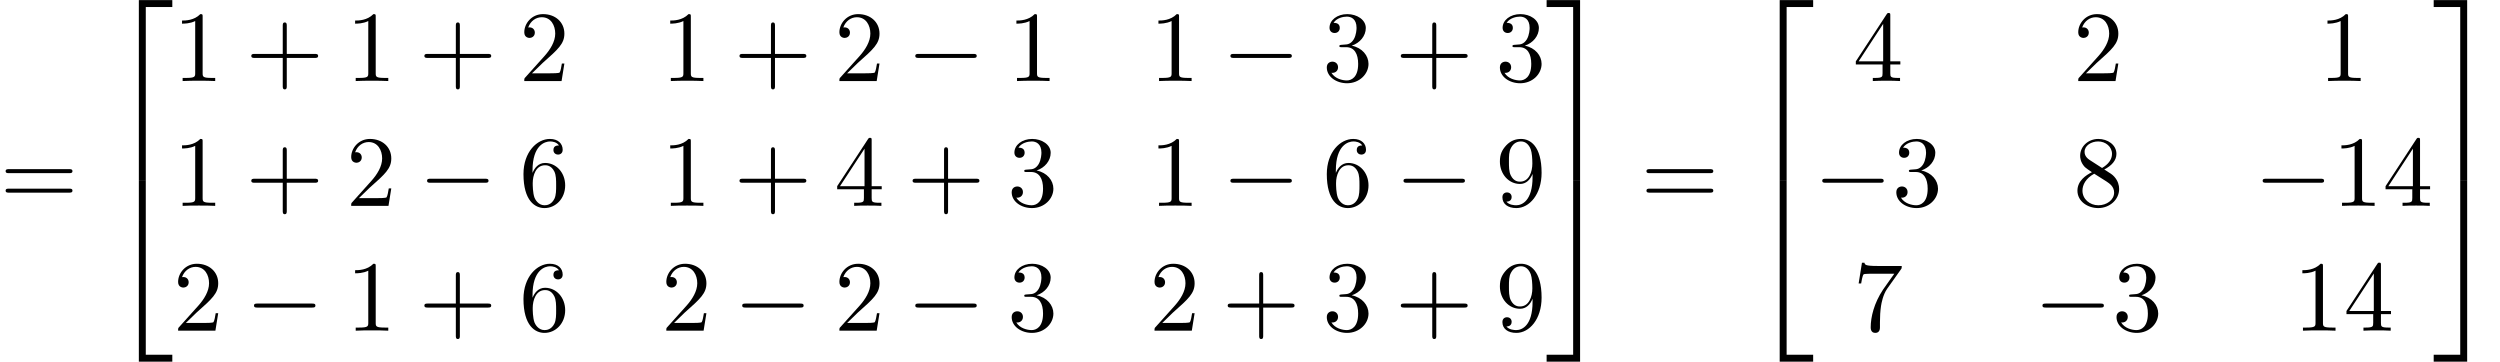 <?xml version='1.0' encoding='UTF-8'?>
<!-- This file was generated by dvisvgm 2.13.3 -->
<svg version='1.1' xmlns='http://www.w3.org/2000/svg' xmlns:xlink='http://www.w3.org/1999/xlink' width='271.365pt' height='39.273pt' viewBox='70.735 58.471 271.365 39.273'>
<defs>
<path id='g1-0' d='M7.189-2.509C7.375-2.509 7.571-2.509 7.571-2.727S7.375-2.945 7.189-2.945H1.287C1.102-2.945 .905-2.945 .905-2.727S1.102-2.509 1.287-2.509H7.189Z'/>
<path id='g2-43' d='M4.462-2.509H7.505C7.658-2.509 7.865-2.509 7.865-2.727S7.658-2.945 7.505-2.945H4.462V-6C4.462-6.153 4.462-6.36 4.244-6.36S4.025-6.153 4.025-6V-2.945H.971C.818-2.945 .611-2.945 .611-2.727S.818-2.509 .971-2.509H4.025V.545C4.025 .698 4.025 .905 4.244 .905S4.462 .698 4.462 .545V-2.509Z'/>
<path id='g2-49' d='M3.207-6.982C3.207-7.244 3.207-7.265 2.956-7.265C2.28-6.567 1.32-6.567 .971-6.567V-6.229C1.189-6.229 1.833-6.229 2.4-6.513V-.862C2.4-.469 2.367-.338 1.385-.338H1.036V0C1.418-.033 2.367-.033 2.804-.033S4.189-.033 4.571 0V-.338H4.222C3.24-.338 3.207-.458 3.207-.862V-6.982Z'/>
<path id='g2-50' d='M1.385-.84L2.542-1.964C4.244-3.469 4.898-4.058 4.898-5.149C4.898-6.393 3.916-7.265 2.585-7.265C1.353-7.265 .545-6.262 .545-5.291C.545-4.68 1.091-4.68 1.124-4.68C1.309-4.68 1.691-4.811 1.691-5.258C1.691-5.542 1.495-5.825 1.113-5.825C1.025-5.825 1.004-5.825 .971-5.815C1.222-6.524 1.811-6.927 2.444-6.927C3.436-6.927 3.905-6.044 3.905-5.149C3.905-4.276 3.36-3.415 2.76-2.738L.665-.404C.545-.284 .545-.262 .545 0H4.593L4.898-1.898H4.625C4.571-1.571 4.495-1.091 4.385-.927C4.309-.84 3.589-.84 3.349-.84H1.385Z'/>
<path id='g2-51' d='M3.164-3.84C4.058-4.135 4.691-4.898 4.691-5.76C4.691-6.655 3.731-7.265 2.684-7.265C1.582-7.265 .753-6.611 .753-5.782C.753-5.422 .993-5.215 1.309-5.215C1.647-5.215 1.865-5.455 1.865-5.771C1.865-6.316 1.353-6.316 1.189-6.316C1.527-6.851 2.247-6.993 2.64-6.993C3.087-6.993 3.687-6.753 3.687-5.771C3.687-5.64 3.665-5.007 3.382-4.527C3.055-4.004 2.684-3.971 2.411-3.96C2.324-3.949 2.062-3.927 1.985-3.927C1.898-3.916 1.822-3.905 1.822-3.796C1.822-3.676 1.898-3.676 2.084-3.676H2.564C3.458-3.676 3.862-2.935 3.862-1.865C3.862-.382 3.109-.065 2.629-.065C2.16-.065 1.342-.251 .96-.895C1.342-.84 1.68-1.08 1.68-1.495C1.68-1.887 1.385-2.105 1.069-2.105C.807-2.105 .458-1.953 .458-1.473C.458-.48 1.473 .24 2.662 .24C3.993 .24 4.985-.753 4.985-1.865C4.985-2.76 4.298-3.611 3.164-3.84Z'/>
<path id='g2-52' d='M3.207-1.8V-.851C3.207-.458 3.185-.338 2.378-.338H2.149V0C2.596-.033 3.164-.033 3.622-.033S4.658-.033 5.105 0V-.338H4.876C4.069-.338 4.047-.458 4.047-.851V-1.8H5.138V-2.138H4.047V-7.102C4.047-7.32 4.047-7.385 3.873-7.385C3.775-7.385 3.742-7.385 3.655-7.255L.305-2.138V-1.8H3.207ZM3.273-2.138H.611L3.273-6.207V-2.138Z'/>
<path id='g2-54' d='M1.44-3.578V-3.84C1.44-6.6 2.793-6.993 3.349-6.993C3.611-6.993 4.069-6.927 4.309-6.556C4.145-6.556 3.709-6.556 3.709-6.065C3.709-5.727 3.971-5.564 4.211-5.564C4.385-5.564 4.713-5.662 4.713-6.087C4.713-6.742 4.233-7.265 3.327-7.265C1.931-7.265 .458-5.858 .458-3.447C.458-.535 1.724 .24 2.738 .24C3.949 .24 4.985-.785 4.985-2.225C4.985-3.611 4.015-4.658 2.804-4.658C2.062-4.658 1.658-4.102 1.44-3.578ZM2.738-.065C2.051-.065 1.724-.72 1.658-.884C1.462-1.396 1.462-2.269 1.462-2.465C1.462-3.316 1.811-4.407 2.793-4.407C2.967-4.407 3.469-4.407 3.807-3.731C4.004-3.327 4.004-2.771 4.004-2.236C4.004-1.713 4.004-1.167 3.818-.775C3.491-.12 2.989-.065 2.738-.065Z'/>
<path id='g2-55' d='M5.193-6.644C5.291-6.775 5.291-6.796 5.291-7.025H2.64C1.309-7.025 1.287-7.167 1.244-7.375H.971L.611-5.127H.884C.916-5.302 1.015-5.989 1.156-6.12C1.233-6.185 2.084-6.185 2.225-6.185H4.484C4.364-6.011 3.502-4.822 3.262-4.462C2.28-2.989 1.92-1.473 1.92-.36C1.92-.251 1.92 .24 2.422 .24S2.924-.251 2.924-.36V-.916C2.924-1.516 2.956-2.116 3.044-2.705C3.087-2.956 3.24-3.895 3.72-4.571L5.193-6.644Z'/>
<path id='g2-56' d='M1.778-4.985C1.276-5.313 1.233-5.684 1.233-5.869C1.233-6.535 1.942-6.993 2.716-6.993C3.513-6.993 4.211-6.425 4.211-5.64C4.211-5.018 3.785-4.495 3.131-4.113L1.778-4.985ZM3.371-3.949C4.156-4.353 4.691-4.92 4.691-5.64C4.691-6.644 3.72-7.265 2.727-7.265C1.636-7.265 .753-6.458 .753-5.444C.753-5.247 .775-4.756 1.233-4.244C1.353-4.113 1.756-3.84 2.029-3.655C1.396-3.338 .458-2.727 .458-1.647C.458-.491 1.571 .24 2.716 .24C3.949 .24 4.985-.665 4.985-1.833C4.985-2.225 4.865-2.716 4.451-3.175C4.244-3.404 4.069-3.513 3.371-3.949ZM2.28-3.491L3.622-2.64C3.927-2.433 4.44-2.105 4.44-1.44C4.44-.633 3.622-.065 2.727-.065C1.789-.065 1.004-.742 1.004-1.647C1.004-2.28 1.353-2.978 2.28-3.491Z'/>
<path id='g2-57' d='M4.004-3.469V-3.12C4.004-.567 2.869-.065 2.236-.065C2.051-.065 1.462-.087 1.167-.458C1.647-.458 1.735-.775 1.735-.96C1.735-1.298 1.473-1.462 1.233-1.462C1.058-1.462 .731-1.364 .731-.938C.731-.207 1.32 .24 2.247 .24C3.655 .24 4.985-1.244 4.985-3.589C4.985-6.524 3.731-7.265 2.76-7.265C2.16-7.265 1.625-7.069 1.156-6.578C.709-6.087 .458-5.629 .458-4.811C.458-3.447 1.418-2.378 2.64-2.378C3.305-2.378 3.753-2.836 4.004-3.469ZM2.651-2.629C2.476-2.629 1.975-2.629 1.636-3.316C1.44-3.72 1.44-4.265 1.44-4.8C1.44-5.389 1.44-5.902 1.669-6.305C1.964-6.851 2.378-6.993 2.76-6.993C3.262-6.993 3.622-6.622 3.807-6.131C3.938-5.782 3.982-5.095 3.982-4.593C3.982-3.687 3.611-2.629 2.651-2.629Z'/>
<path id='g2-61' d='M7.495-3.567C7.658-3.567 7.865-3.567 7.865-3.785S7.658-4.004 7.505-4.004H.971C.818-4.004 .611-4.004 .611-3.785S.818-3.567 .982-3.567H7.495ZM7.505-1.451C7.658-1.451 7.865-1.451 7.865-1.669S7.658-1.887 7.495-1.887H.982C.818-1.887 .611-1.887 .611-1.669S.818-1.451 .971-1.451H7.505Z'/>
<path id='g0-50' d='M3.556 19.2H4.309V.327H7.189V-.425H3.556V19.2Z'/>
<path id='g0-51' d='M2.956 19.2H3.709V-.425H.076V.327H2.956V19.2Z'/>
<path id='g0-52' d='M3.556 19.189H7.189V18.436H4.309V-.436H3.556V19.189Z'/>
<path id='g0-53' d='M2.956 18.436H.076V19.189H3.709V-.436H2.956V18.436Z'/>
</defs>
<g id='page1'>
<use x='70.735' y='80.834' xlink:href='#g2-61'/>
<use x='82.25' y='58.907' xlink:href='#g0-50'/>
<use x='82.25' y='78.543' xlink:href='#g0-52'/>
<use x='89.523' y='67.268' xlink:href='#g2-49'/>
<use x='97.401' y='67.268' xlink:href='#g2-43'/>
<use x='108.31' y='67.268' xlink:href='#g2-49'/>
<use x='116.189' y='67.268' xlink:href='#g2-43'/>
<use x='127.098' y='67.268' xlink:href='#g2-50'/>
<use x='142.515' y='67.268' xlink:href='#g2-49'/>
<use x='150.394' y='67.268' xlink:href='#g2-43'/>
<use x='161.303' y='67.268' xlink:href='#g2-50'/>
<use x='169.182' y='67.268' xlink:href='#g1-0'/>
<use x='180.091' y='67.268' xlink:href='#g2-49'/>
<use x='195.508' y='67.268' xlink:href='#g2-49'/>
<use x='203.387' y='67.268' xlink:href='#g1-0'/>
<use x='214.296' y='67.268' xlink:href='#g2-51'/>
<use x='222.175' y='67.268' xlink:href='#g2-43'/>
<use x='233.084' y='67.268' xlink:href='#g2-51'/>
<use x='89.523' y='80.817' xlink:href='#g2-49'/>
<use x='97.401' y='80.817' xlink:href='#g2-43'/>
<use x='108.31' y='80.817' xlink:href='#g2-50'/>
<use x='116.189' y='80.817' xlink:href='#g1-0'/>
<use x='127.098' y='80.817' xlink:href='#g2-54'/>
<use x='142.515' y='80.817' xlink:href='#g2-49'/>
<use x='150.394' y='80.817' xlink:href='#g2-43'/>
<use x='161.303' y='80.817' xlink:href='#g2-52'/>
<use x='169.182' y='80.817' xlink:href='#g2-43'/>
<use x='180.091' y='80.817' xlink:href='#g2-51'/>
<use x='195.508' y='80.817' xlink:href='#g2-49'/>
<use x='203.387' y='80.817' xlink:href='#g1-0'/>
<use x='214.296' y='80.817' xlink:href='#g2-54'/>
<use x='222.175' y='80.817' xlink:href='#g1-0'/>
<use x='233.084' y='80.817' xlink:href='#g2-57'/>
<use x='89.523' y='94.366' xlink:href='#g2-50'/>
<use x='97.401' y='94.366' xlink:href='#g1-0'/>
<use x='108.31' y='94.366' xlink:href='#g2-49'/>
<use x='116.189' y='94.366' xlink:href='#g2-43'/>
<use x='127.098' y='94.366' xlink:href='#g2-54'/>
<use x='142.515' y='94.366' xlink:href='#g2-50'/>
<use x='150.394' y='94.366' xlink:href='#g1-0'/>
<use x='161.303' y='94.366' xlink:href='#g2-50'/>
<use x='169.182' y='94.366' xlink:href='#g1-0'/>
<use x='180.091' y='94.366' xlink:href='#g2-51'/>
<use x='195.508' y='94.366' xlink:href='#g2-50'/>
<use x='203.387' y='94.366' xlink:href='#g2-43'/>
<use x='214.296' y='94.366' xlink:href='#g2-51'/>
<use x='222.175' y='94.366' xlink:href='#g2-43'/>
<use x='233.084' y='94.366' xlink:href='#g2-57'/>
<use x='238.538' y='58.907' xlink:href='#g0-51'/>
<use x='238.538' y='78.543' xlink:href='#g0-53'/>
<use x='248.841' y='80.834' xlink:href='#g2-61'/>
<use x='260.357' y='58.907' xlink:href='#g0-50'/>
<use x='260.357' y='78.543' xlink:href='#g0-52'/>
<use x='271.872' y='67.268' xlink:href='#g2-52'/>
<use x='295.774' y='67.268' xlink:href='#g2-50'/>
<use x='322.403' y='67.268' xlink:href='#g2-49'/>
<use x='267.629' y='80.817' xlink:href='#g1-0'/>
<use x='276.114' y='80.817' xlink:href='#g2-51'/>
<use x='295.774' y='80.817' xlink:href='#g2-56'/>
<use x='315.433' y='80.817' xlink:href='#g1-0'/>
<use x='323.918' y='80.817' xlink:href='#g2-49'/>
<use x='329.373' y='80.817' xlink:href='#g2-52'/>
<use x='271.872' y='94.366' xlink:href='#g2-55'/>
<use x='291.531' y='94.366' xlink:href='#g1-0'/>
<use x='300.016' y='94.366' xlink:href='#g2-51'/>
<use x='319.676' y='94.366' xlink:href='#g2-49'/>
<use x='325.13' y='94.366' xlink:href='#g2-52'/>
<use x='334.827' y='58.907' xlink:href='#g0-51'/>
<use x='334.827' y='78.543' xlink:href='#g0-53'/>
</g>
</svg><!--Rendered by QuickLaTeX.com-->